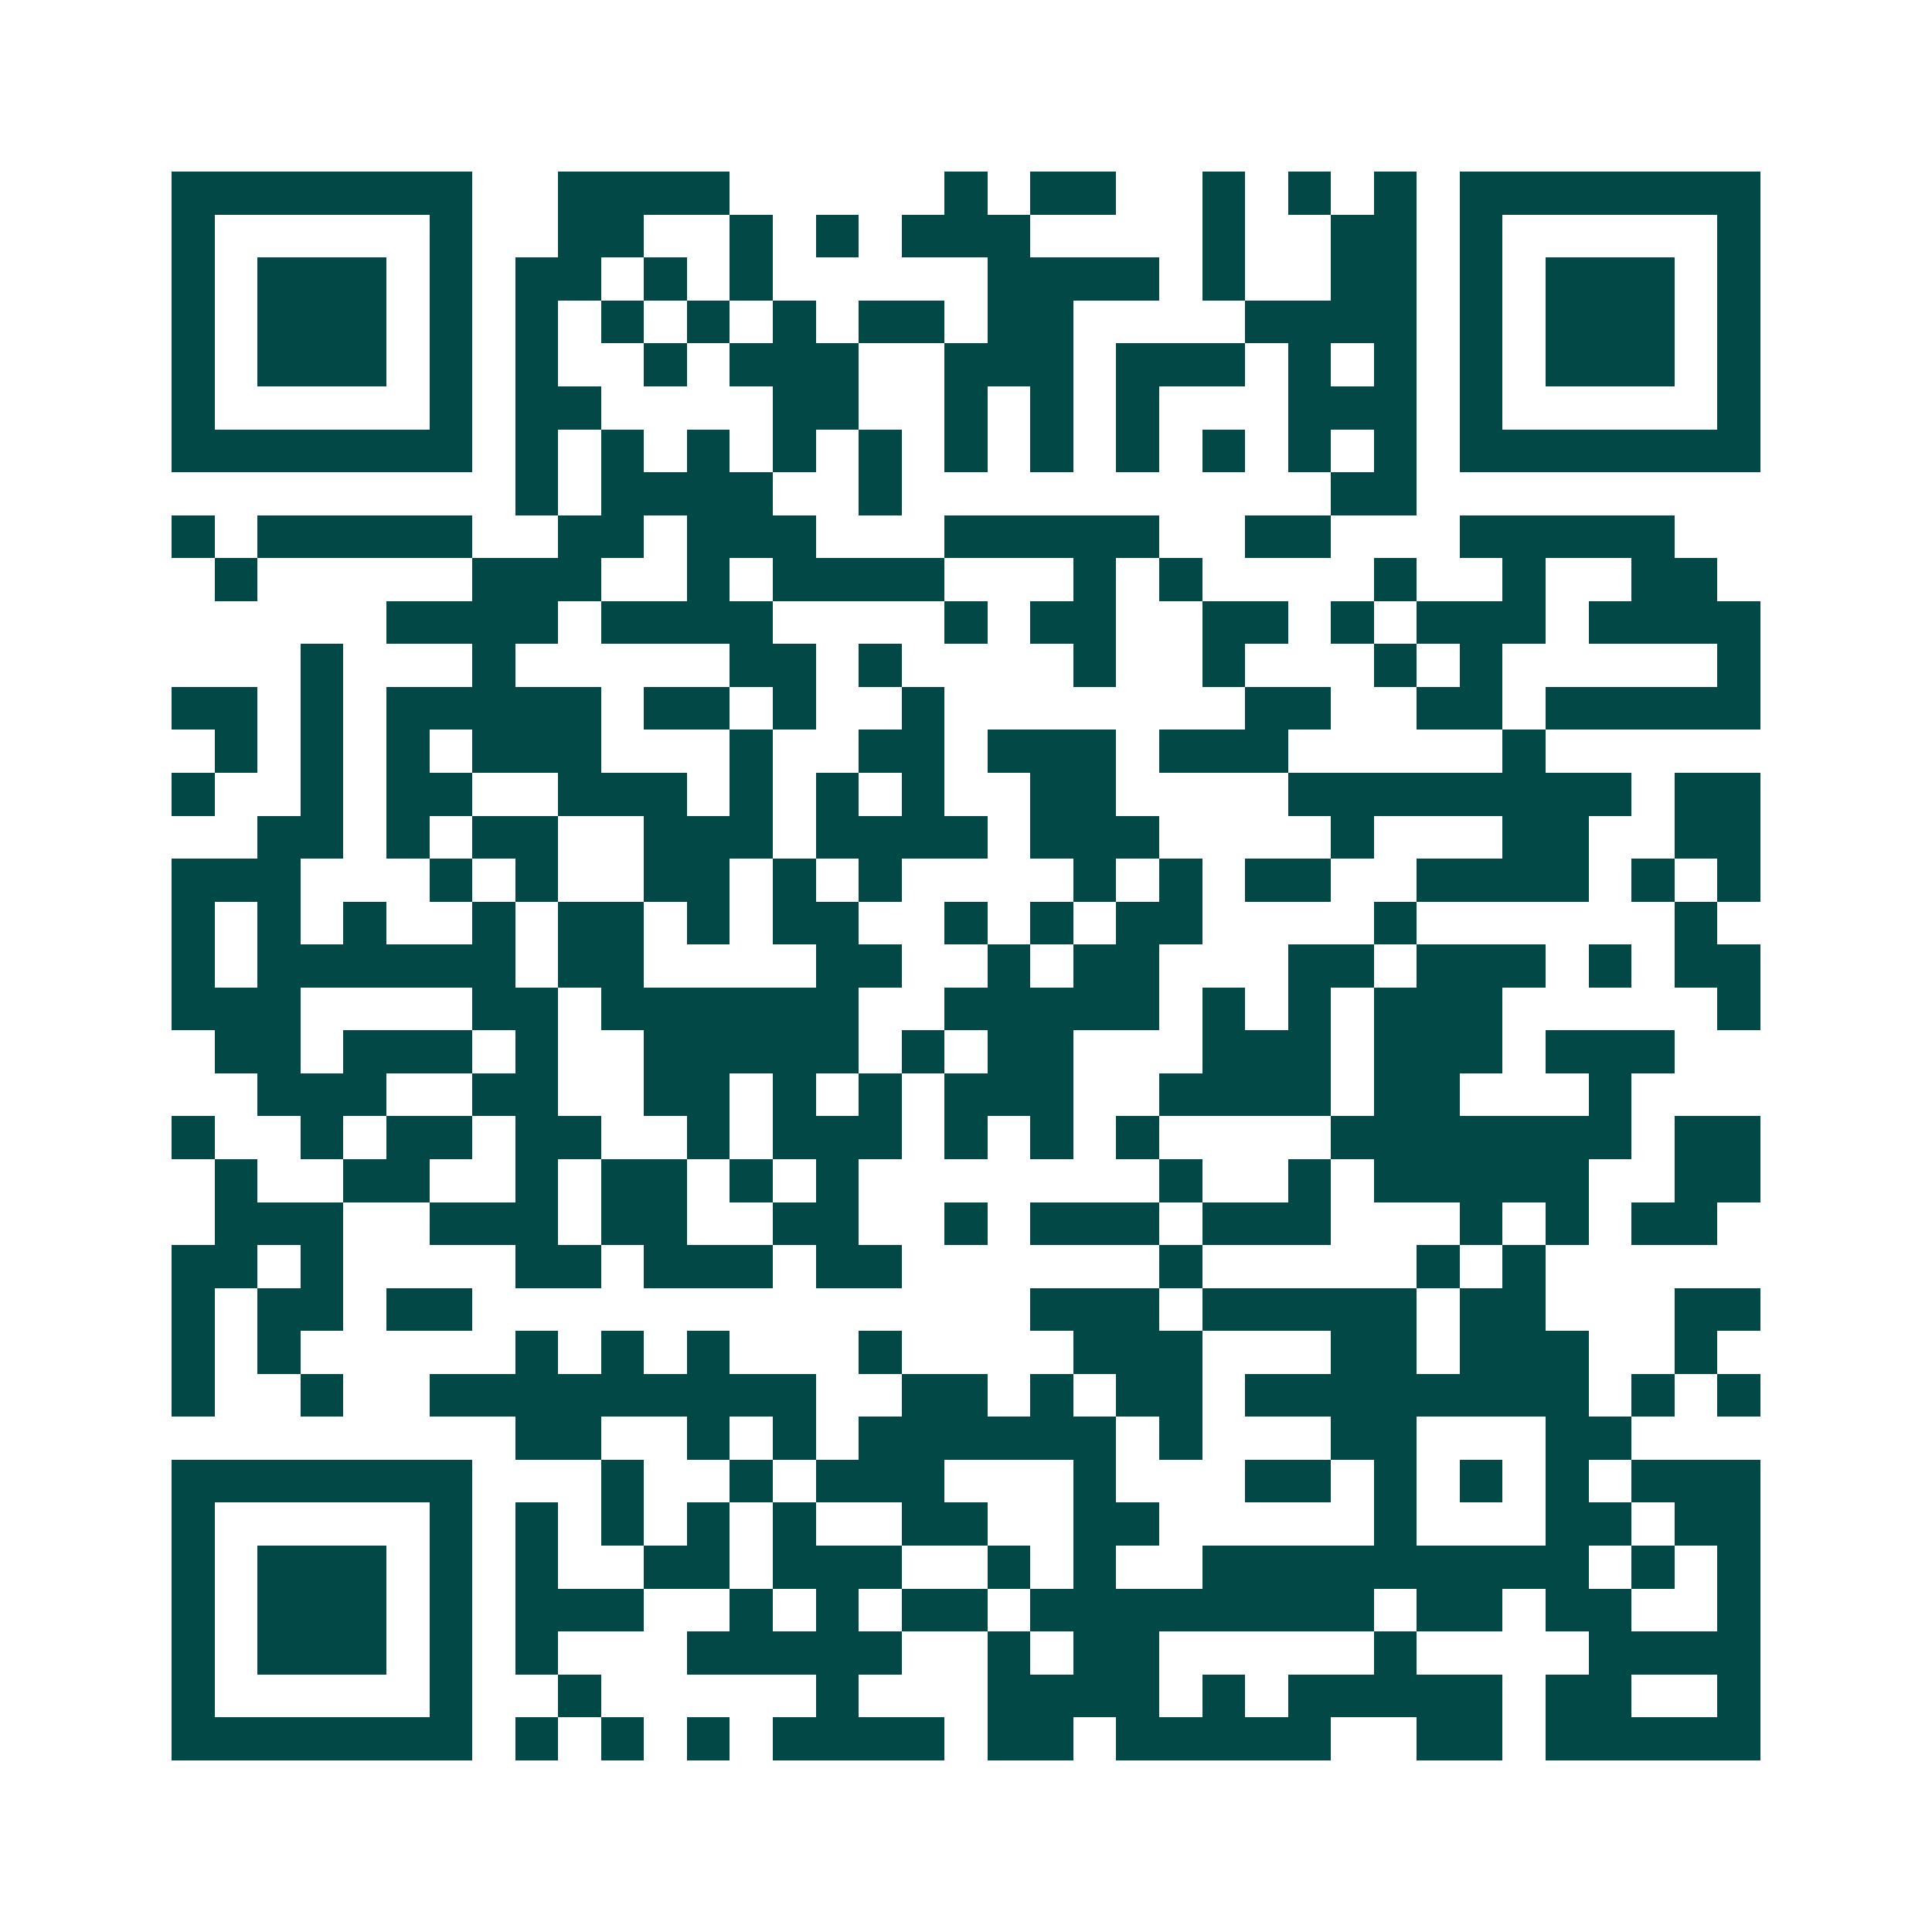 <svg xmlns="http://www.w3.org/2000/svg" width="200" height="200" viewBox="0 0 45 45" shape-rendering="crispEdges"><path fill="#ffffff" d="M0 0h45v45H0z"/><path stroke="#014847" d="M4 4.5h7m2 0h4m5 0h1m1 0h2m2 0h1m1 0h1m1 0h1m1 0h7M4 5.5h1m5 0h1m2 0h2m2 0h1m1 0h1m1 0h3m4 0h1m2 0h2m1 0h1m5 0h1M4 6.5h1m1 0h3m1 0h1m1 0h2m1 0h1m1 0h1m5 0h4m1 0h1m2 0h2m1 0h1m1 0h3m1 0h1M4 7.5h1m1 0h3m1 0h1m1 0h1m1 0h1m1 0h1m1 0h1m1 0h2m1 0h2m4 0h4m1 0h1m1 0h3m1 0h1M4 8.5h1m1 0h3m1 0h1m1 0h1m2 0h1m1 0h3m2 0h3m1 0h3m1 0h1m1 0h1m1 0h1m1 0h3m1 0h1M4 9.5h1m5 0h1m1 0h2m4 0h2m2 0h1m1 0h1m1 0h1m3 0h3m1 0h1m5 0h1M4 10.5h7m1 0h1m1 0h1m1 0h1m1 0h1m1 0h1m1 0h1m1 0h1m1 0h1m1 0h1m1 0h1m1 0h1m1 0h7M12 11.5h1m1 0h4m2 0h1m10 0h2M4 12.5h1m1 0h5m2 0h2m1 0h3m3 0h5m2 0h2m3 0h5M5 13.5h1m5 0h3m2 0h1m1 0h4m3 0h1m1 0h1m4 0h1m2 0h1m2 0h2M9 14.5h4m1 0h4m4 0h1m1 0h2m2 0h2m1 0h1m1 0h3m1 0h4M7 15.5h1m3 0h1m5 0h2m1 0h1m4 0h1m2 0h1m3 0h1m1 0h1m5 0h1M4 16.5h2m1 0h1m1 0h5m1 0h2m1 0h1m2 0h1m7 0h2m2 0h2m1 0h5M5 17.5h1m1 0h1m1 0h1m1 0h3m3 0h1m2 0h2m1 0h3m1 0h3m5 0h1M4 18.5h1m2 0h1m1 0h2m2 0h3m1 0h1m1 0h1m1 0h1m2 0h2m4 0h8m1 0h2M6 19.5h2m1 0h1m1 0h2m2 0h3m1 0h4m1 0h3m4 0h1m3 0h2m2 0h2M4 20.5h3m3 0h1m1 0h1m2 0h2m1 0h1m1 0h1m4 0h1m1 0h1m1 0h2m2 0h4m1 0h1m1 0h1M4 21.5h1m1 0h1m1 0h1m2 0h1m1 0h2m1 0h1m1 0h2m2 0h1m1 0h1m1 0h2m4 0h1m6 0h1M4 22.5h1m1 0h6m1 0h2m4 0h2m2 0h1m1 0h2m3 0h2m1 0h3m1 0h1m1 0h2M4 23.5h3m4 0h2m1 0h6m2 0h5m1 0h1m1 0h1m1 0h3m5 0h1M5 24.5h2m1 0h3m1 0h1m2 0h5m1 0h1m1 0h2m3 0h3m1 0h3m1 0h3M6 25.5h3m2 0h2m2 0h2m1 0h1m1 0h1m1 0h3m2 0h4m1 0h2m3 0h1M4 26.5h1m2 0h1m1 0h2m1 0h2m2 0h1m1 0h3m1 0h1m1 0h1m1 0h1m4 0h7m1 0h2M5 27.5h1m2 0h2m2 0h1m1 0h2m1 0h1m1 0h1m7 0h1m2 0h1m1 0h5m2 0h2M5 28.5h3m2 0h3m1 0h2m2 0h2m2 0h1m1 0h3m1 0h3m3 0h1m1 0h1m1 0h2M4 29.5h2m1 0h1m4 0h2m1 0h3m1 0h2m6 0h1m5 0h1m1 0h1M4 30.5h1m1 0h2m1 0h2m13 0h3m1 0h5m1 0h2m3 0h2M4 31.5h1m1 0h1m5 0h1m1 0h1m1 0h1m3 0h1m4 0h3m3 0h2m1 0h3m2 0h1M4 32.5h1m2 0h1m2 0h9m2 0h2m1 0h1m1 0h2m1 0h8m1 0h1m1 0h1M12 33.5h2m2 0h1m1 0h1m1 0h6m1 0h1m3 0h2m3 0h2M4 34.5h7m3 0h1m2 0h1m1 0h3m3 0h1m3 0h2m1 0h1m1 0h1m1 0h1m1 0h3M4 35.5h1m5 0h1m1 0h1m1 0h1m1 0h1m1 0h1m2 0h2m2 0h2m5 0h1m3 0h2m1 0h2M4 36.5h1m1 0h3m1 0h1m1 0h1m2 0h2m1 0h3m2 0h1m1 0h1m2 0h9m1 0h1m1 0h1M4 37.5h1m1 0h3m1 0h1m1 0h3m2 0h1m1 0h1m1 0h2m1 0h8m1 0h2m1 0h2m2 0h1M4 38.5h1m1 0h3m1 0h1m1 0h1m3 0h5m2 0h1m1 0h2m5 0h1m4 0h4M4 39.5h1m5 0h1m2 0h1m5 0h1m3 0h4m1 0h1m1 0h5m1 0h2m2 0h1M4 40.5h7m1 0h1m1 0h1m1 0h1m1 0h4m1 0h2m1 0h5m2 0h2m1 0h5"/></svg>
